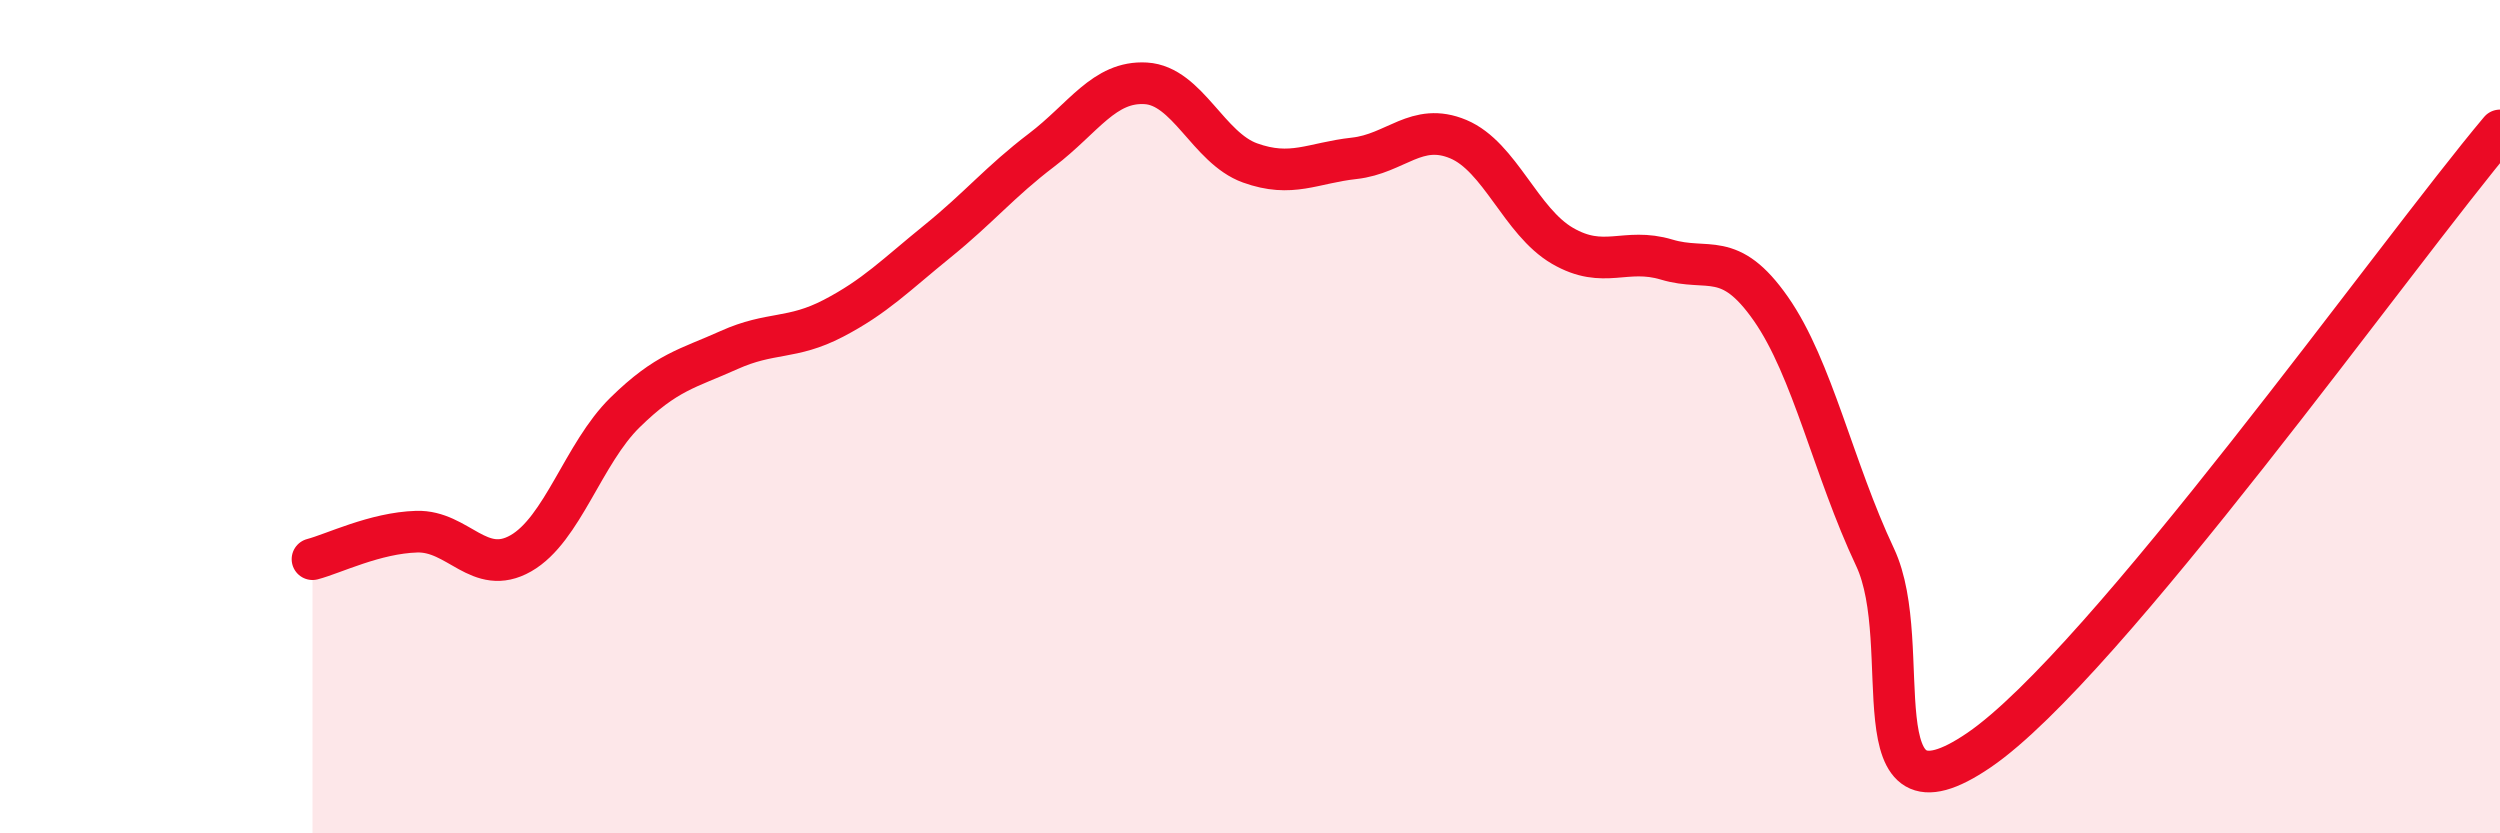 
    <svg width="60" height="20" viewBox="0 0 60 20" xmlns="http://www.w3.org/2000/svg">
      <path
        d="M 7.5,13.42 C 8,13.29 9,12.79 10,12.76 C 11,12.73 11.5,13.85 12.5,13.28 C 13.5,12.71 14,10.88 15,9.9 C 16,8.92 16.5,8.85 17.5,8.4 C 18.5,7.95 19,8.16 20,7.64 C 21,7.12 21.5,6.6 22.5,5.79 C 23.5,4.98 24,4.36 25,3.6 C 26,2.84 26.5,1.94 27.5,2 C 28.5,2.06 29,3.55 30,3.91 C 31,4.27 31.5,3.91 32.5,3.8 C 33.5,3.69 34,2.92 35,3.34 C 36,3.76 36.5,5.32 37.5,5.9 C 38.5,6.48 39,5.93 40,6.23 C 41,6.53 41.5,5.98 42.5,7.41 C 43.5,8.84 44,11.25 45,13.37 C 46,15.49 44.5,20.05 47.5,18 C 50.5,15.95 57.5,6.1 60,3.13L60 20L7.5 20Z"
        fill="#EB0A25"
        opacity="0.1"
        stroke-linecap="round"
        stroke-linejoin="round"
      />
      <path
        d="M 7.5,13.42 C 8,13.29 9,12.79 10,12.76 C 11,12.73 11.5,13.85 12.5,13.28 C 13.5,12.71 14,10.88 15,9.9 C 16,8.92 16.5,8.85 17.5,8.4 C 18.5,7.95 19,8.16 20,7.64 C 21,7.12 21.5,6.6 22.5,5.79 C 23.5,4.98 24,4.36 25,3.6 C 26,2.84 26.5,1.94 27.5,2 C 28.5,2.06 29,3.55 30,3.91 C 31,4.27 31.5,3.91 32.5,3.8 C 33.5,3.69 34,2.92 35,3.34 C 36,3.76 36.5,5.32 37.5,5.9 C 38.5,6.48 39,5.93 40,6.23 C 41,6.53 41.5,5.98 42.5,7.41 C 43.5,8.84 44,11.25 45,13.37 C 46,15.49 44.5,20.05 47.5,18 C 50.5,15.95 57.5,6.1 60,3.13"
        stroke="#EB0A25"
        stroke-width="1"
        fill="none"
        stroke-linecap="round"
        stroke-linejoin="round"
      />
    </svg>
  